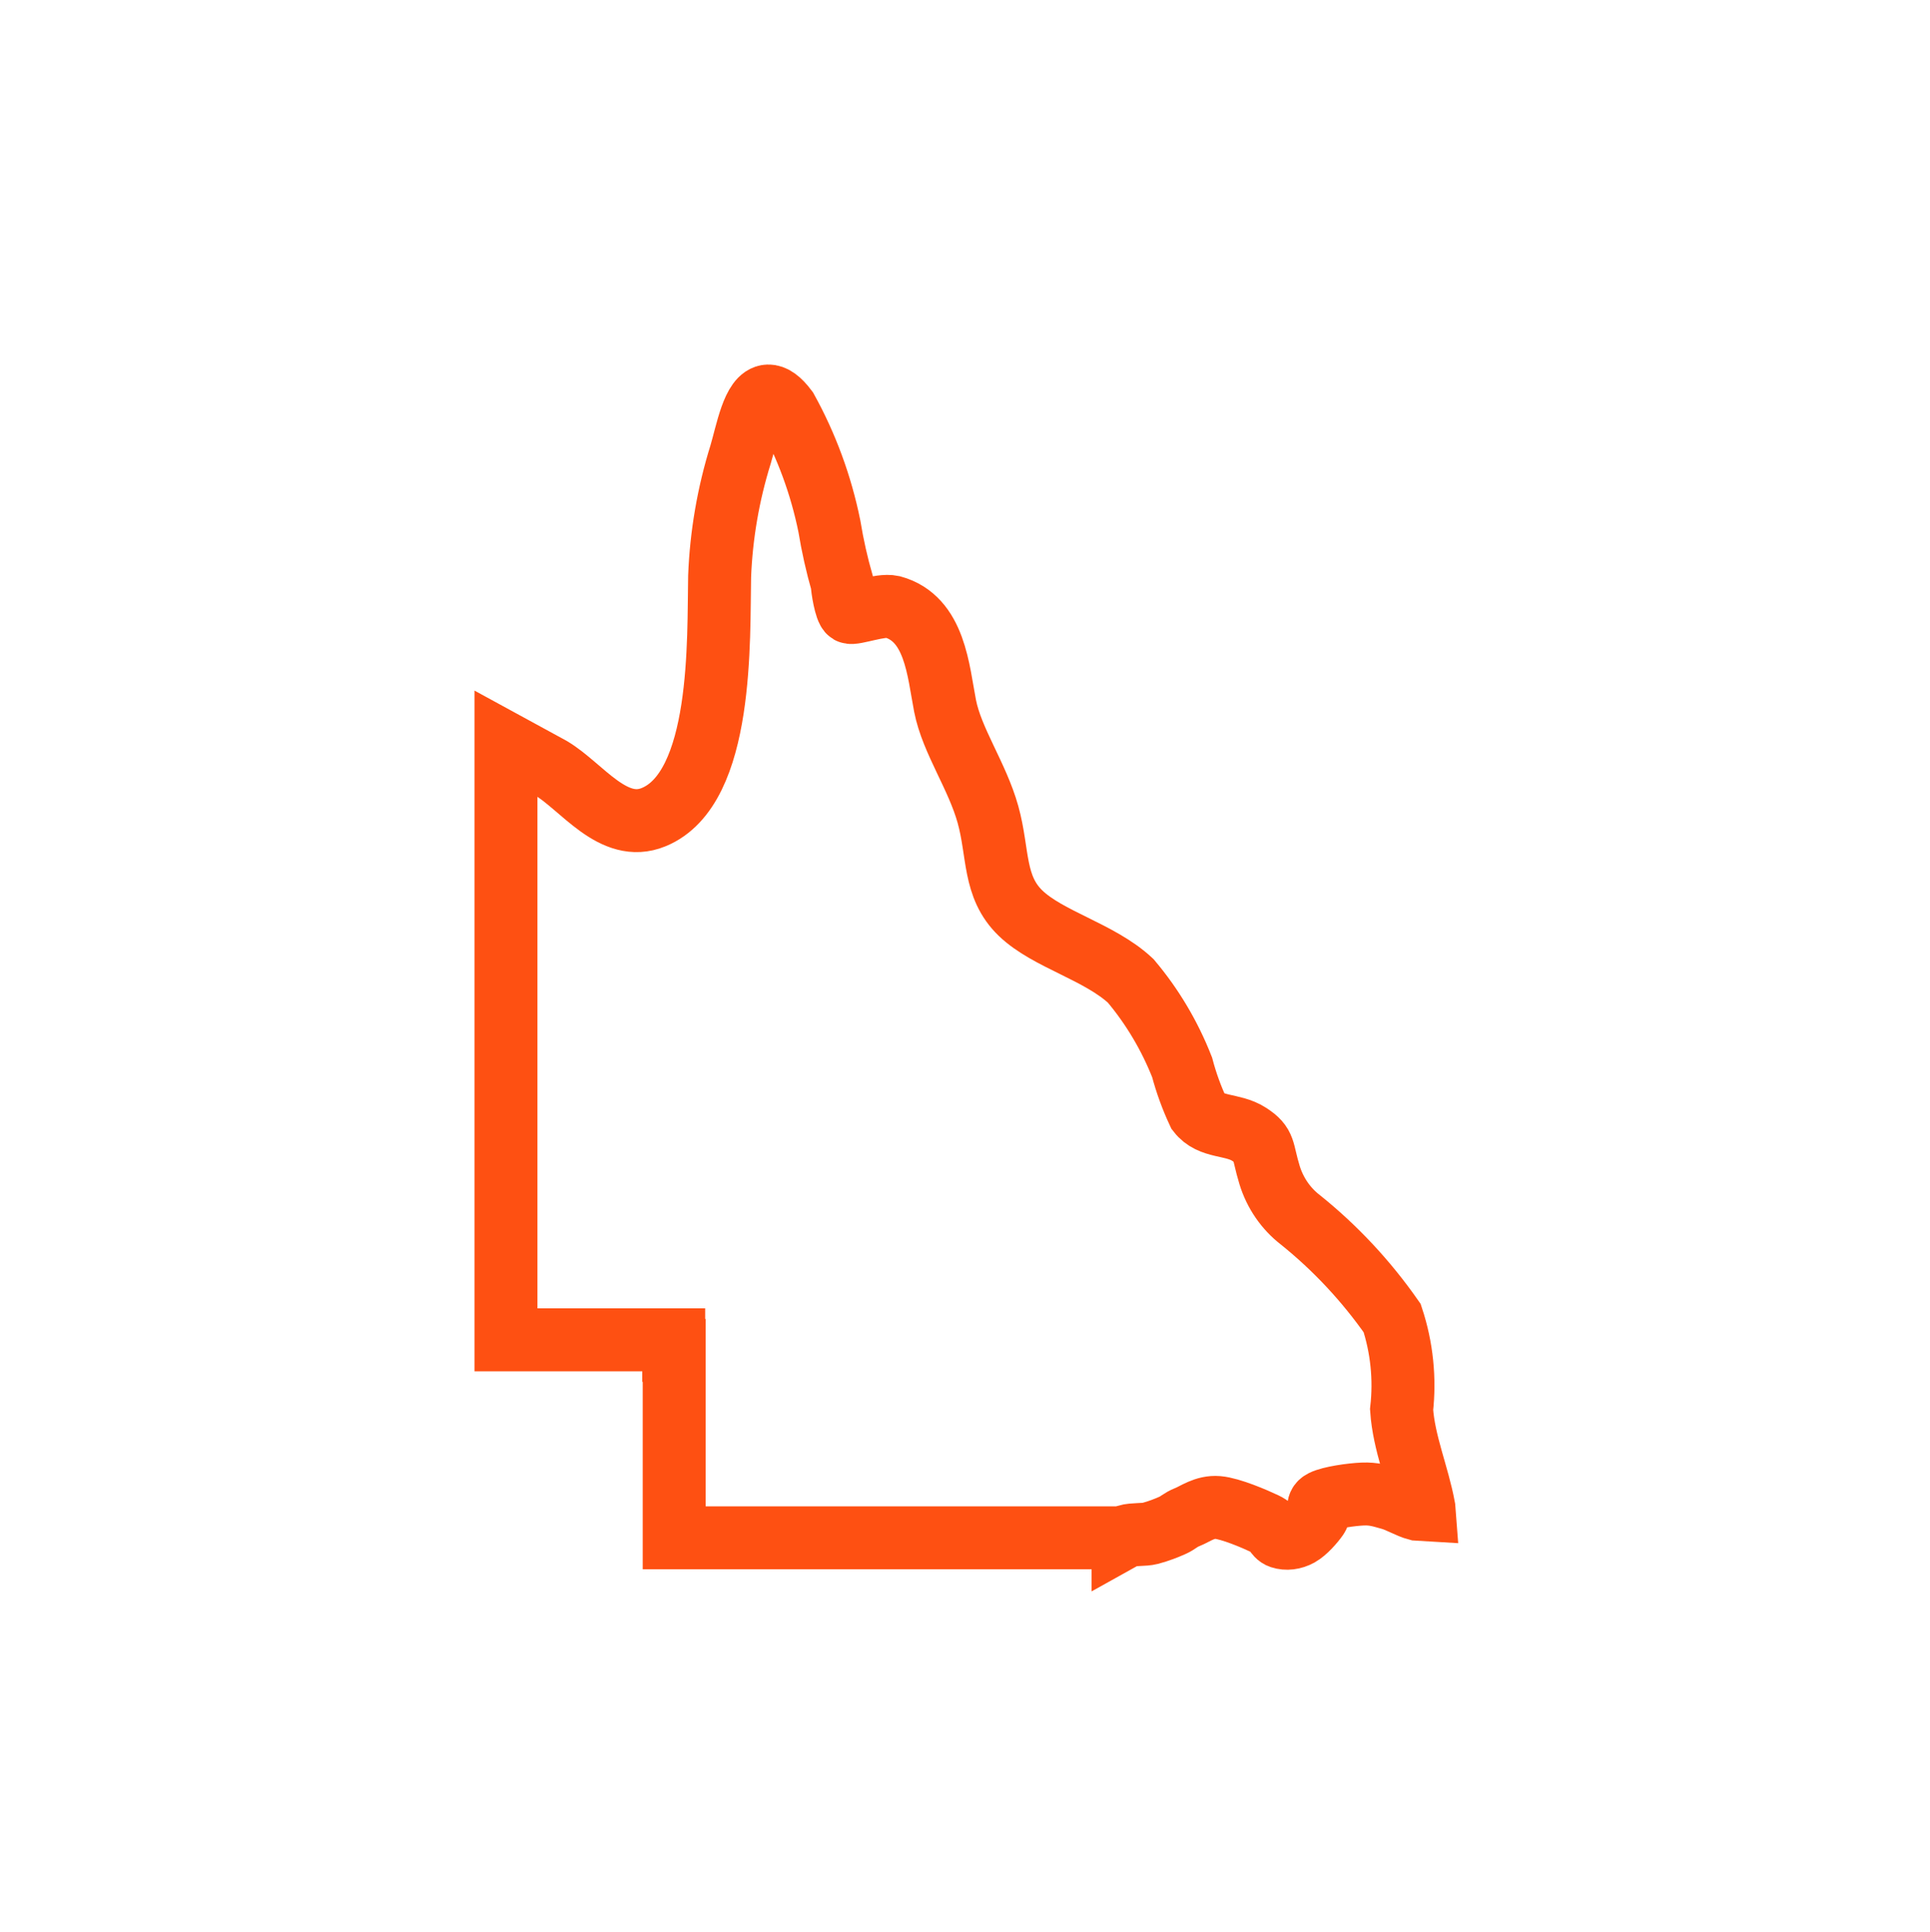 <svg width="843" height="844" xmlns="http://www.w3.org/2000/svg" xmlns:xlink="http://www.w3.org/1999/xlink" xml:space="preserve" overflow="hidden"><g transform="translate(-2574 -408)"><path d="M2909.55 581.001C2911.74 580.943 2914.35 582.633 2917.53 586.894 2926.29 602.738 2932.61 619.927 2936.25 637.832 2937.64 646.302 2939.51 654.677 2941.87 662.909 2941.87 664.869 2943.37 674.468 2945.05 675.448 2946.74 676.428 2958.53 671.921 2963.77 673.097 2982.5 678.191 2983.81 701.113 2986.8 716.395 2989.8 731.676 3000.84 746.957 3005.53 763.806 3010.21 780.655 3007.77 795.349 3019.75 806.907 3031.74 818.467 3054.2 823.756 3067.87 836.491 3077.32 847.695 3084.92 860.475 3090.34 874.303 3092.13 881.048 3094.51 887.607 3097.45 893.894 3102.88 900.947 3112.24 898.792 3119.55 903.494 3126.85 908.196 3125.16 910.351 3128.53 921.322 3130.94 929.175 3135.66 936.032 3142.01 940.914 3157.25 953.155 3170.74 967.602 3182.08 983.82 3186.31 996.648 3187.72 1010.31 3186.2 1023.79 3187.18 1038.48 3193.33 1052.4 3195.94 1066.71L3196 1067.48 3192.99 1067.3C3189.23 1066.32 3185.19 1063.74 3181.22 1062.64 3177.25 1061.54 3174.11 1060.47 3169.2 1060.68 3164.29 1060.88 3155.1 1062.19 3151.78 1063.87 3148.47 1065.54 3151.05 1068.28 3149.33 1070.73 3147.61 1073.19 3144.14 1077.11 3141.48 1078.58 3138.82 1080.05 3135.88 1080.38 3133.39 1079.56 3130.89 1078.74 3131.1 1075.84 3126.52 1073.68 3121.94 1071.51 3111.56 1067.05 3105.91 1066.56 3100.27 1066.07 3095.98 1069.43 3092.67 1070.73 3089.36 1072.04 3088.74 1073.23 3086.04 1074.41 3083.35 1075.6 3080.28 1076.82 3076.48 1077.85 3073.63 1078.61 3069.16 1078.11 3065.94 1079.04L3064.54 1079.82 3064.54 1079.81 2868.48 1079.81 2868.48 997.935 2868.27 997.935 2868.27 993.315 2795 993.315 2795 732.857 2814.74 743.627C2828.22 751.659 2841.89 772.23 2859.49 764.982 2890.19 752.443 2887.76 686.615 2888.32 659.775 2889.03 641.656 2892.12 623.727 2897.5 606.486 2900.3 597.082 2903.01 581.176 2909.55 581.001Z" stroke="#FE5012" stroke-width="27.5" stroke-miterlimit="8" fill="none" fill-rule="evenodd"/></g></svg>